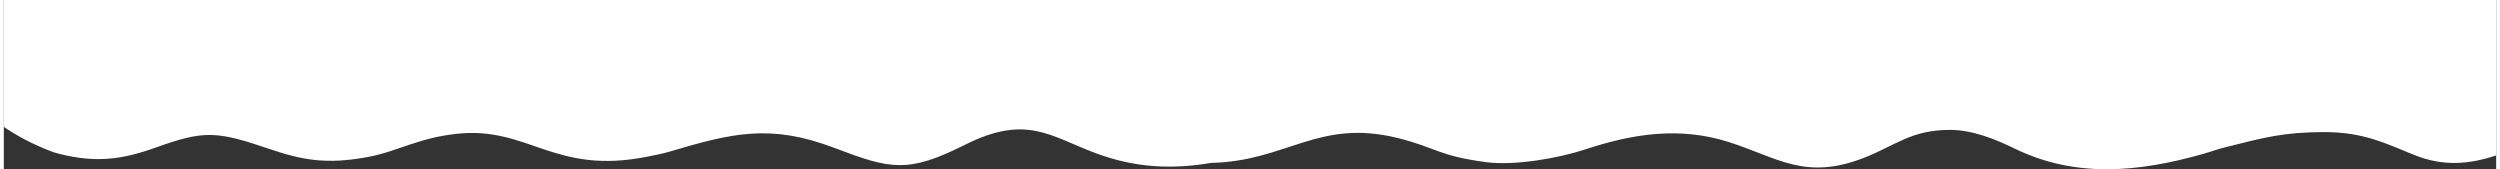<?xml version="1.0" encoding="UTF-8"?> <!-- Creator: CorelDRAW X7 --> <svg xmlns="http://www.w3.org/2000/svg" xmlns:xlink="http://www.w3.org/1999/xlink" xml:space="preserve" width="1920px" height="130px" style="shape-rendering:geometricPrecision; text-rendering:geometricPrecision; image-rendering:optimizeQuality; fill-rule:evenodd; clip-rule:evenodd" viewBox="0 0 191900 13033"><rect x="0" y="0" width="191900" height="13033" fill="#333333" stroke="none"/> <defs> <style type="text/css"> <![CDATA[ .fil0 {fill:white} ]]> </style> </defs> <g id="Слой_x0020_1">  <path class="fil0" d="M0 0l0 9770c1156,774 2170,1298 3475,1817 283,113 484,181 836,269 2805,701 4826,425 7388,-496 3753,-1349 4709,-1268 8784,119 2521,858 4397,1190 7508,616 1244,-230 2239,-622 3293,-972 1126,-373 2171,-661 3530,-814 5616,-632 7491,3212 14777,1746 596,-120 1165,-230 1734,-399 4709,-1397 7690,-2145 12612,-273 4382,1667 5673,1965 10089,-245 4732,-2368 6553,-634 10095,674 3049,1127 5838,1235 8840,731 5828,-128 8258,-3438 14385,-1910 2974,741 3080,1365 6803,1855 2162,284 5533,-296 7634,-990 3645,-1205 7263,-1768 11056,-553 3734,1195 5855,2977 10391,1204 2455,-960 3612,-2139 6595,-2148 1759,-6 3546,733 5008,1443 4711,2289 9546,1818 14564,390 600,-171 1082,-356 1698,-509 2891,-718 4387,-1153 7589,-1154 3016,-1 4740,889 6900,1759 2266,912 4264,717 6316,36l0 -11966 -191900 0z"></path> </g> </svg> 